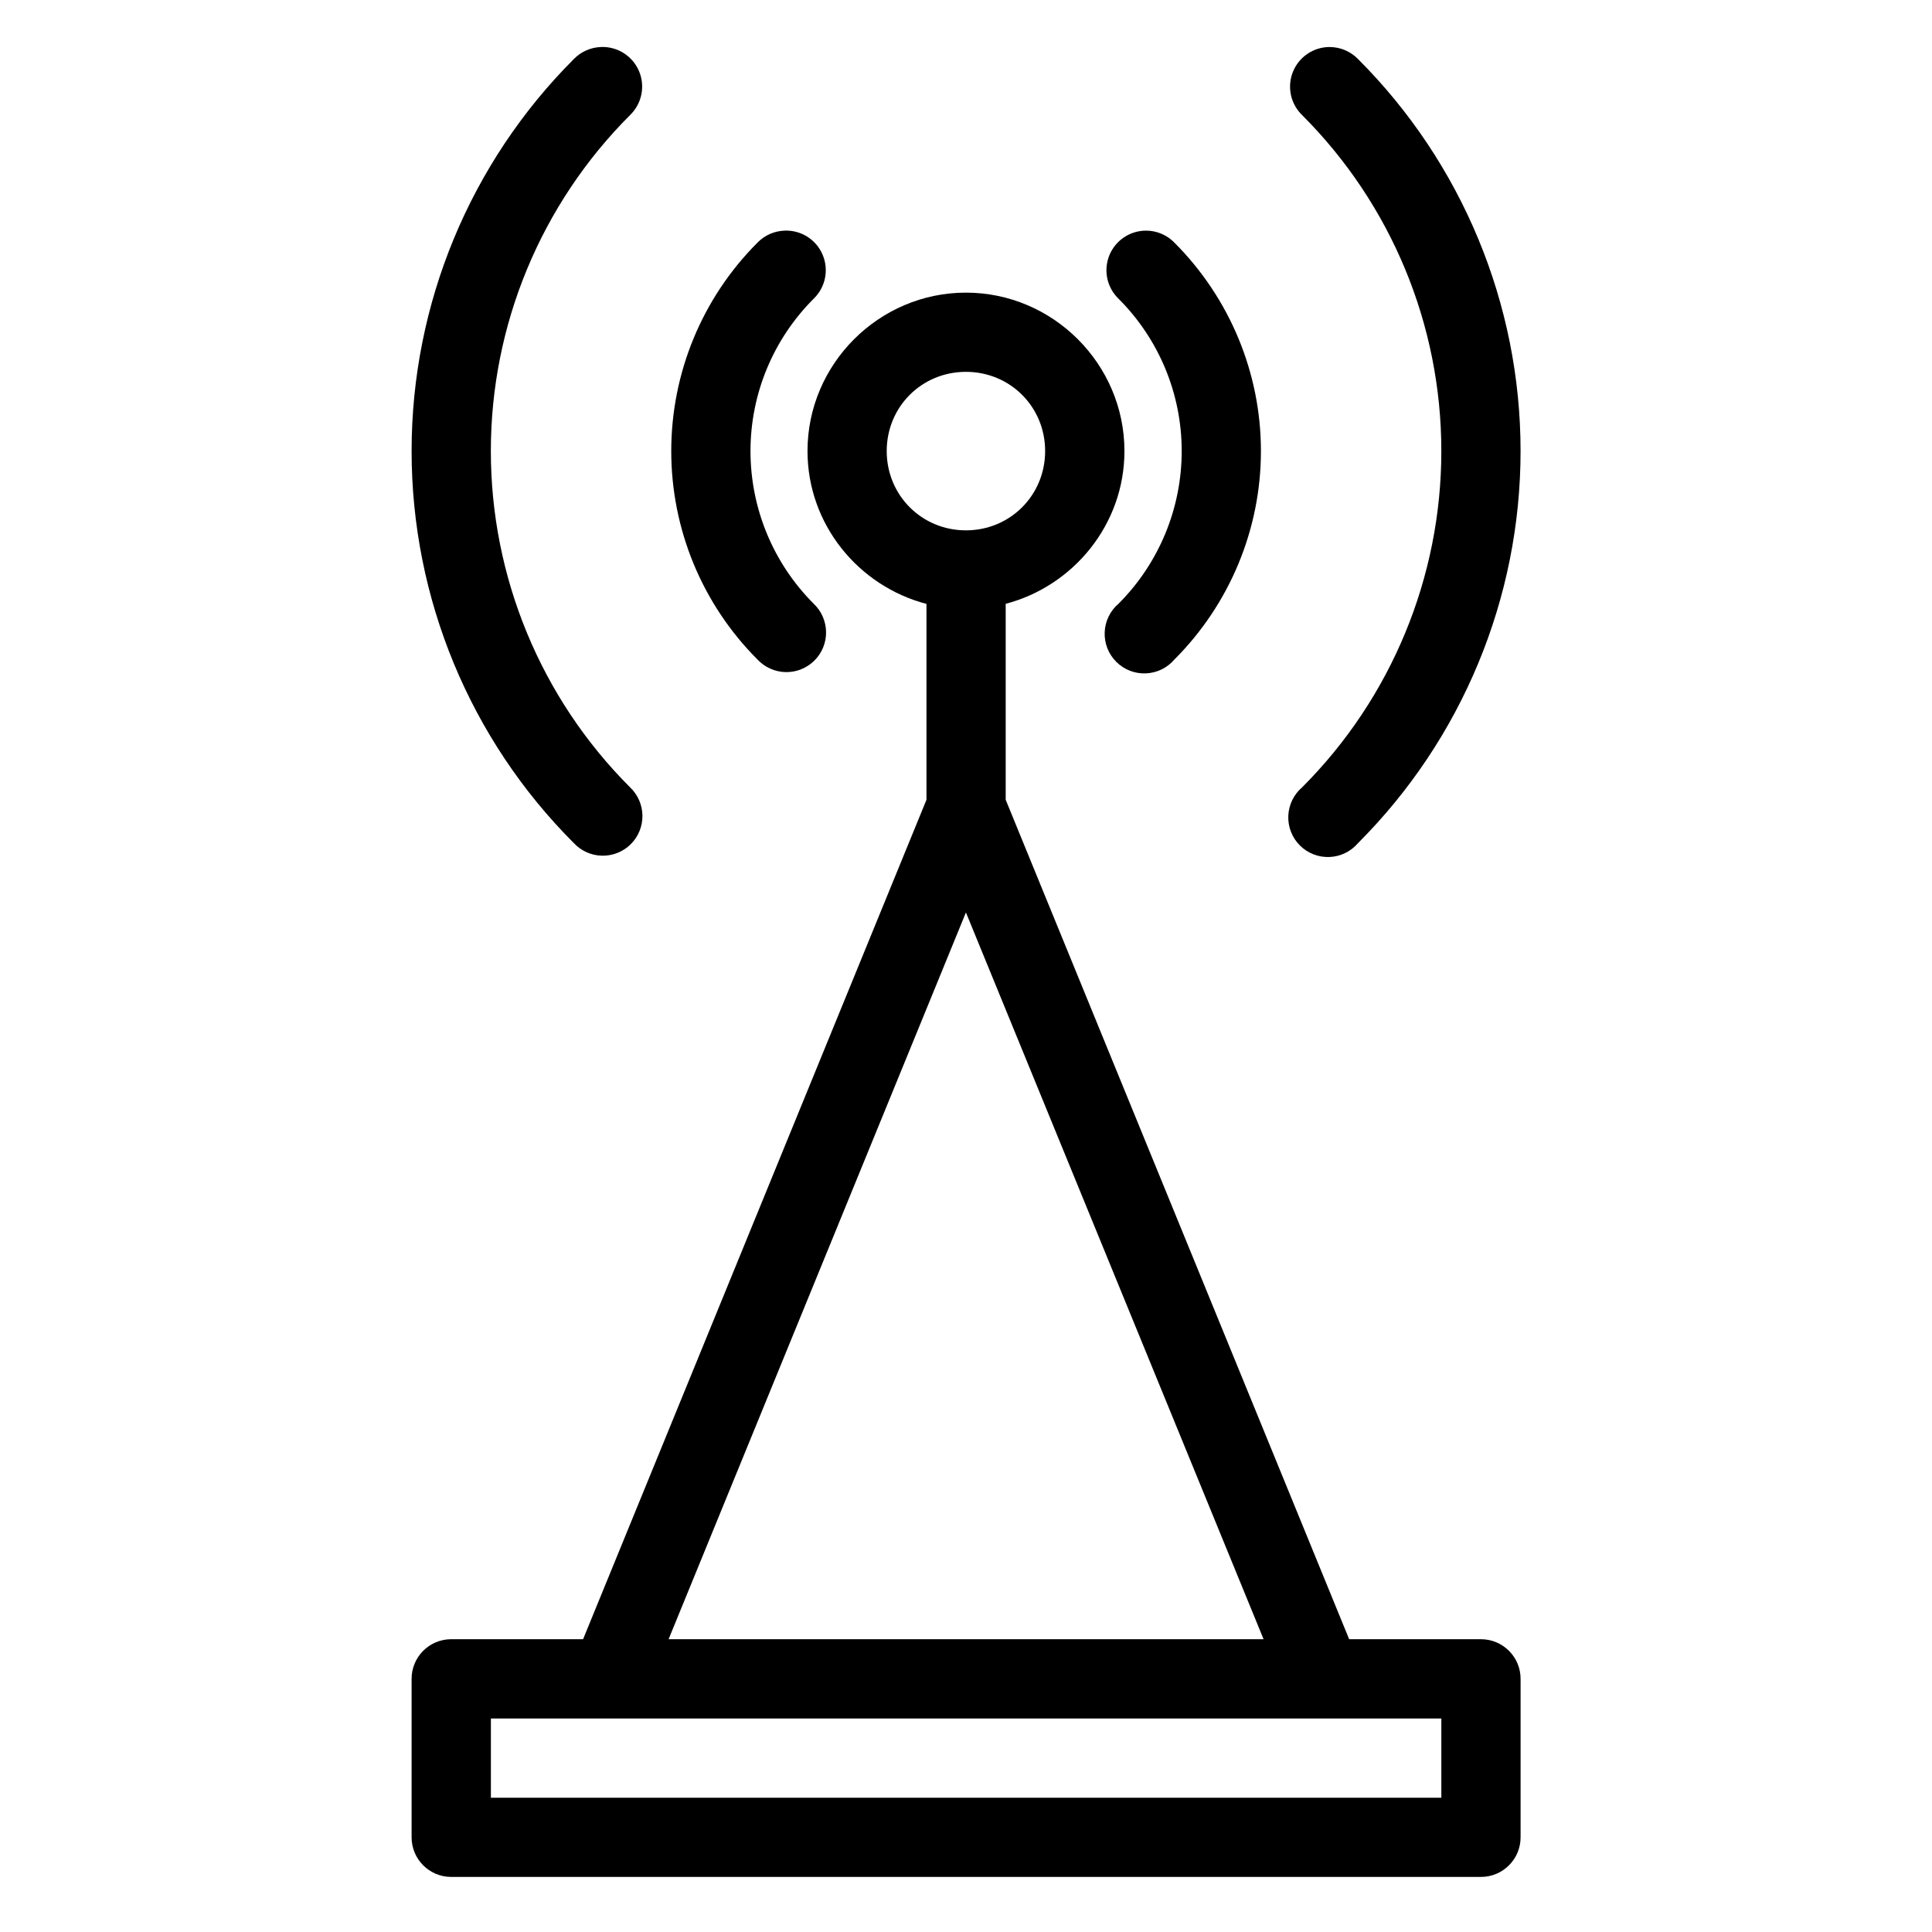 <?xml version="1.0" encoding="UTF-8"?>
<!-- Uploaded to: SVG Repo, www.svgrepo.com, Generator: SVG Repo Mixer Tools -->
<svg fill="#000000" width="800px" height="800px" version="1.1" viewBox="144 144 512 512" xmlns="http://www.w3.org/2000/svg">
 <g>
  <path d="m399.98 221.55c-23.062 0-41.984 18.922-41.984 41.984 0 19.434 13.5 35.797 31.527 40.508v51.906l-91 222.46h-34.992c-5.805 0.023-10.488 4.754-10.453 10.559v41.902c-0.023 5.797 4.66 10.512 10.457 10.535h272.9c5.828 0.023 10.559-4.707 10.535-10.535v-41.902c0.035-5.836-4.699-10.578-10.535-10.559h-34.895l-91.02-222.46v-51.93c17.992-4.734 31.469-21.078 31.469-40.484 0-23.066-18.945-41.984-42.008-41.984zm0 20.992c11.719 0 20.992 9.273 20.992 20.992s-9.273 21.012-20.992 21.012-20.992-9.293-20.992-21.012 9.273-20.992 20.992-20.992zm0 143.27 78.883 192.6h-157.68zm-125.89 213.61h251.88v20.992h-251.88z"/>
  <path d="m447.71 205.12c-4.281 0-8.129 2.598-9.73 6.566-1.602 3.969-0.633 8.516 2.449 11.484 10.719 10.719 16.734 25.211 16.734 40.367s-6.019 29.727-16.734 40.445c-2.231 1.902-3.562 4.644-3.676 7.57-0.117 2.926 0.996 5.766 3.066 7.836 2.07 2.074 4.91 3.184 7.836 3.066 2.926-0.113 5.668-1.445 7.57-3.672 14.648-14.648 22.934-34.527 22.934-55.242 0-20.719-8.285-40.594-22.934-55.242v-0.004c-1.973-2.031-4.684-3.176-7.516-3.176z"/>
  <path d="m351.95 205.12c-2.723 0.082-5.309 1.223-7.207 3.176-14.648 14.648-22.855 34.527-22.855 55.242 0 20.719 8.207 40.594 22.855 55.242v0.004c1.941 2.074 4.641 3.277 7.481 3.332 2.84 0.051 5.582-1.051 7.598-3.055s3.133-4.738 3.094-7.582c-0.039-2.84-1.227-5.547-3.293-7.496-10.719-10.719-16.738-25.285-16.738-40.445 0-15.156 6.019-29.648 16.738-40.367 3.137-3.019 4.082-7.66 2.379-11.668-1.699-4.008-5.699-6.547-10.051-6.383z"/>
  <path d="m496.37 156.46c-4.277 0.004-8.129 2.602-9.73 6.57-1.602 3.969-0.633 8.512 2.449 11.484 23.625 23.621 36.879 55.613 36.879 89.023 0 33.406-13.262 65.48-36.879 89.102-2.227 1.902-3.559 4.648-3.676 7.574-0.117 2.926 0.996 5.766 3.066 7.836 2.07 2.07 4.91 3.18 7.836 3.066 2.926-0.117 5.672-1.449 7.57-3.676 27.551-27.555 43.082-64.938 43.082-103.9 0-38.969-15.523-76.344-43.082-103.9-1.973-2.027-4.684-3.172-7.516-3.176z"/>
  <path d="m303.29 156.46c-2.727 0.086-5.309 1.223-7.207 3.176-27.551 27.555-43.004 64.938-43.004 103.9 0 38.973 15.441 76.348 43 103.9h0.004c1.938 2.078 4.637 3.281 7.481 3.332 2.84 0.055 5.582-1.047 7.598-3.051 2.012-2.008 3.129-4.742 3.09-7.582-0.035-2.844-1.227-5.547-3.293-7.5-23.625-23.621-36.879-55.691-36.879-89.102 0-33.406 13.262-65.402 36.879-89.023 3.137-3.019 4.086-7.664 2.383-11.668-1.703-4.008-5.703-6.547-10.051-6.387z"/>
 </g>
</svg>